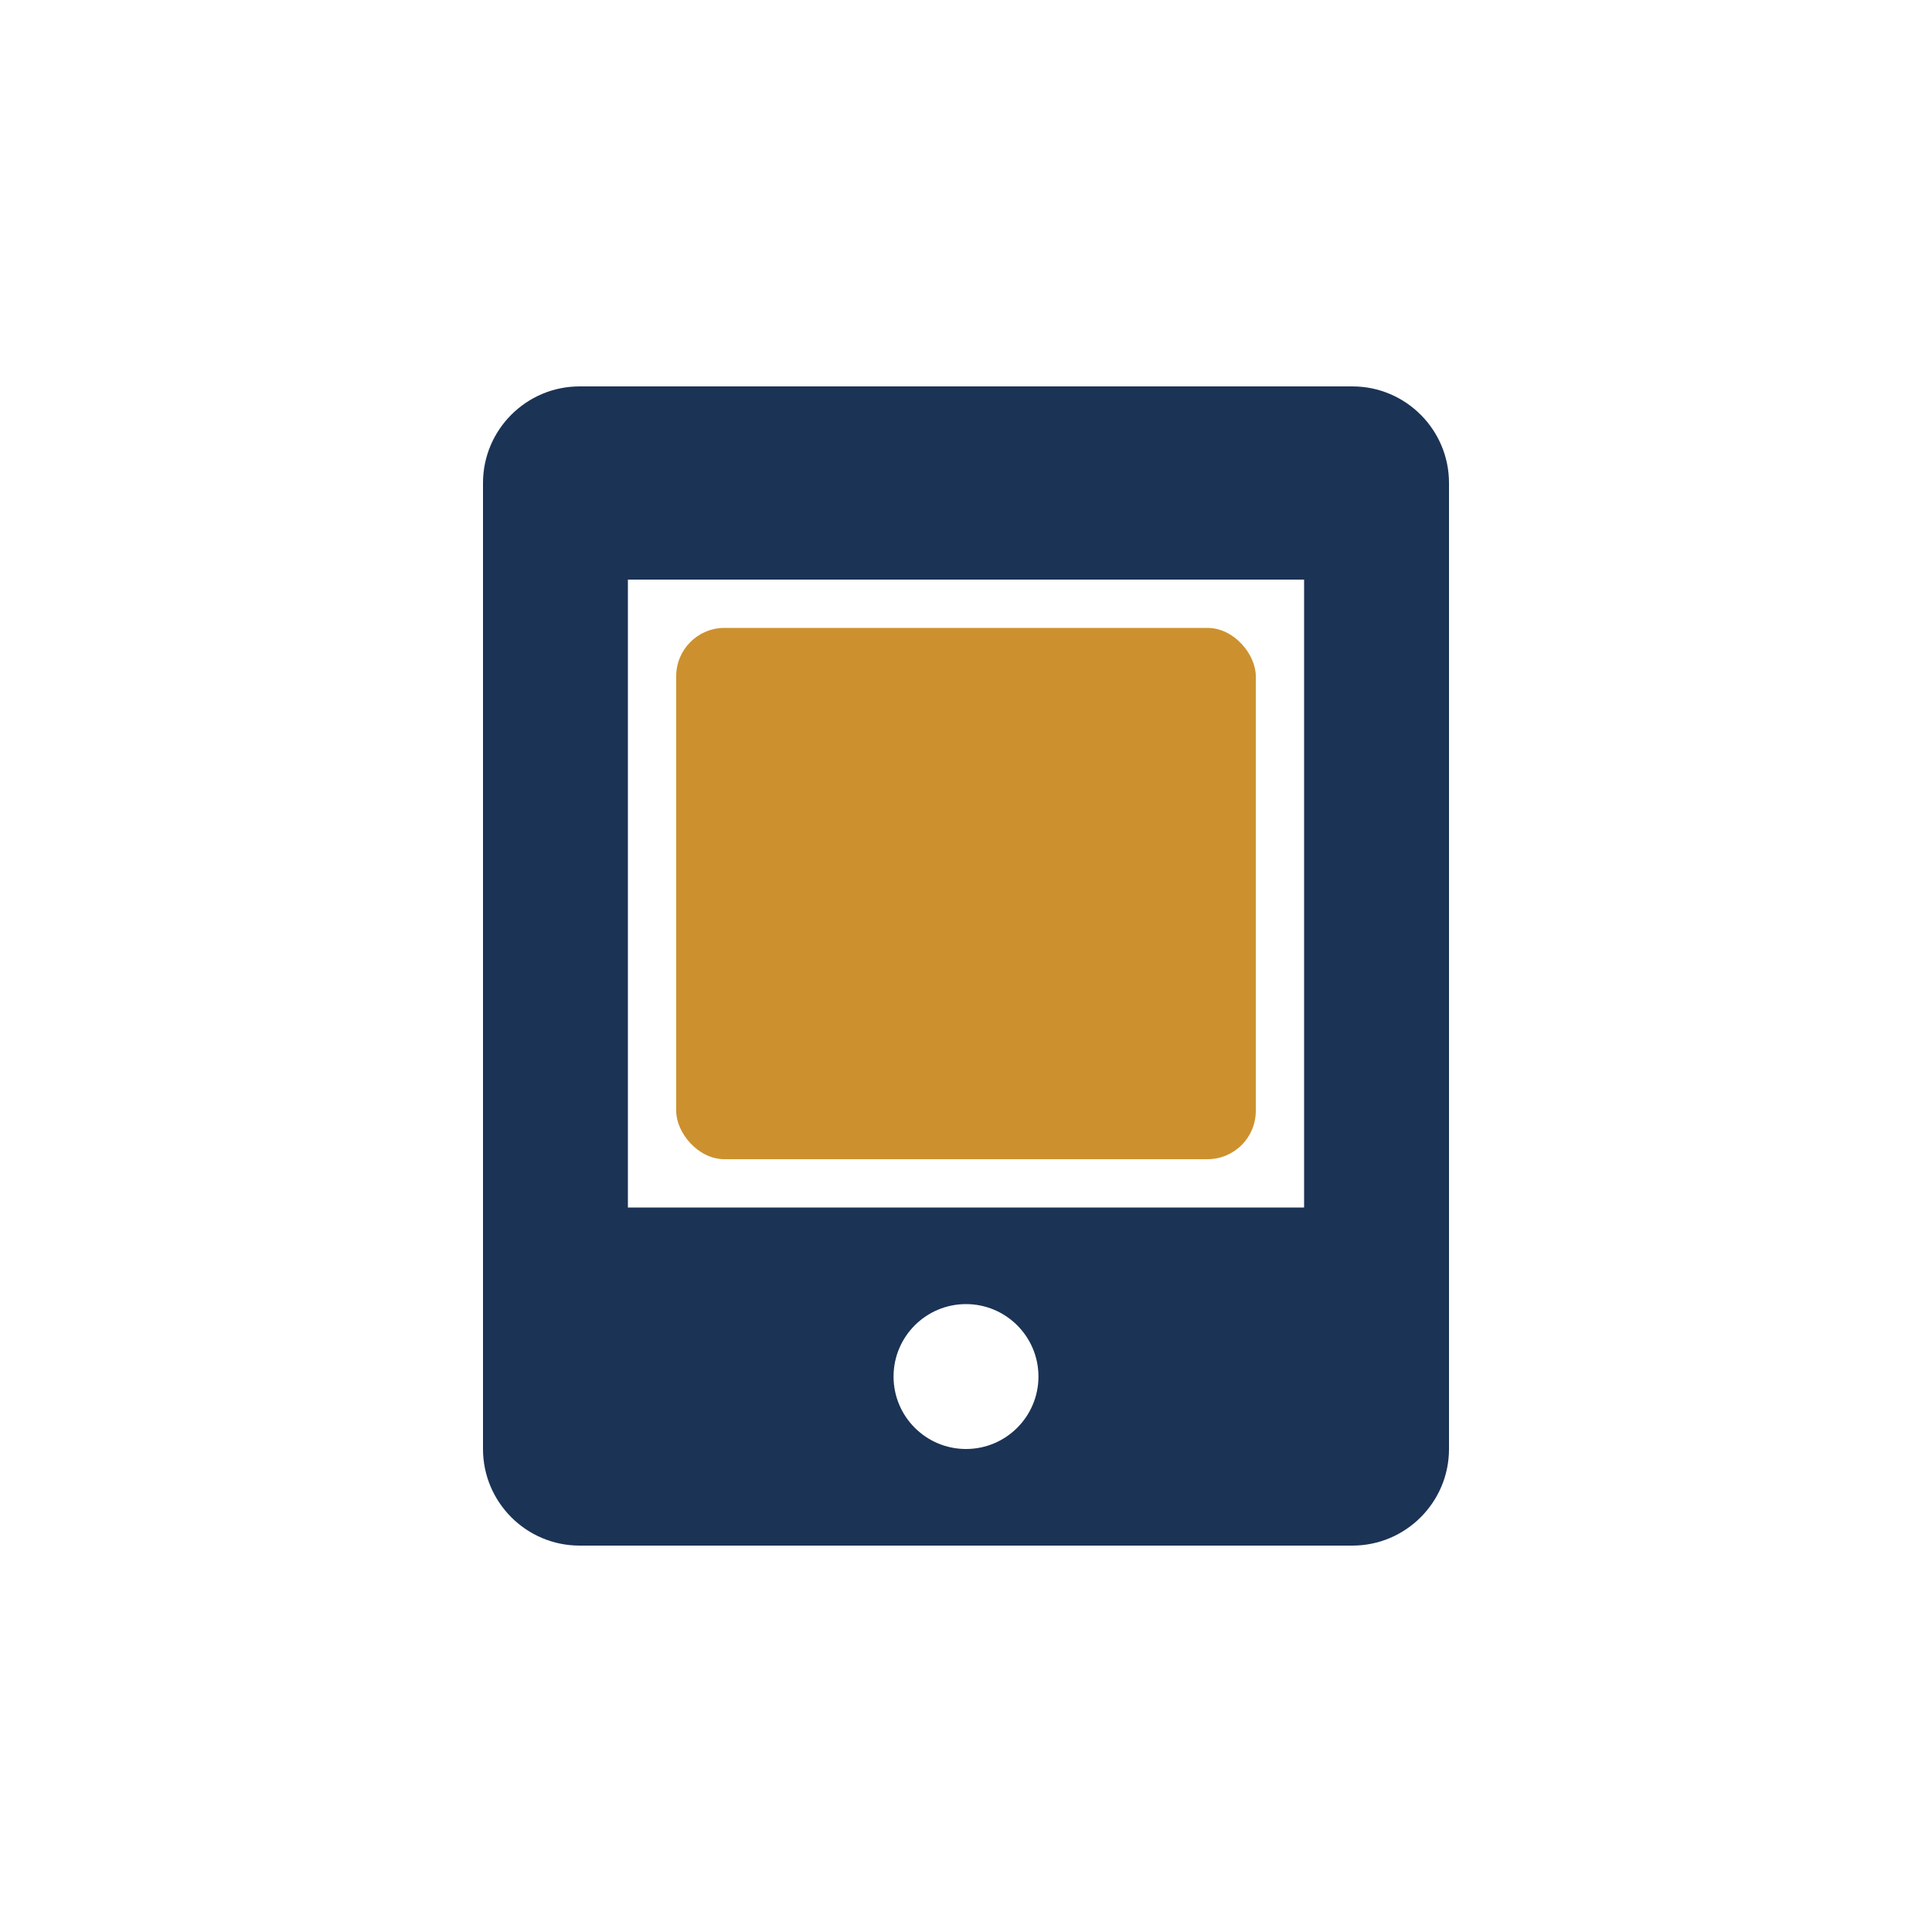 <svg width="40" height="40" viewBox="0 0 40 40" fill="none" xmlns="http://www.w3.org/2000/svg">
  <path d="M28 8H12C10.897 8 10 8.897 10 10V30C10 31.103 10.897 32 12 32H28C29.103 32 30 31.103 30 30V10C30 8.897 29.103 8 28 8ZM20 30C19.172 30 18.5 29.328 18.5 28.5C18.5 27.672 19.172 27 20 27C20.828 27 21.5 27.672 21.5 28.5C21.5 29.328 20.828 30 20 30ZM27 25H13V12H27V25Z" fill="#1B3355"/>
  <rect x="14" y="13" width="12" height="11" rx="1" fill="#CC912E"/>
</svg>
